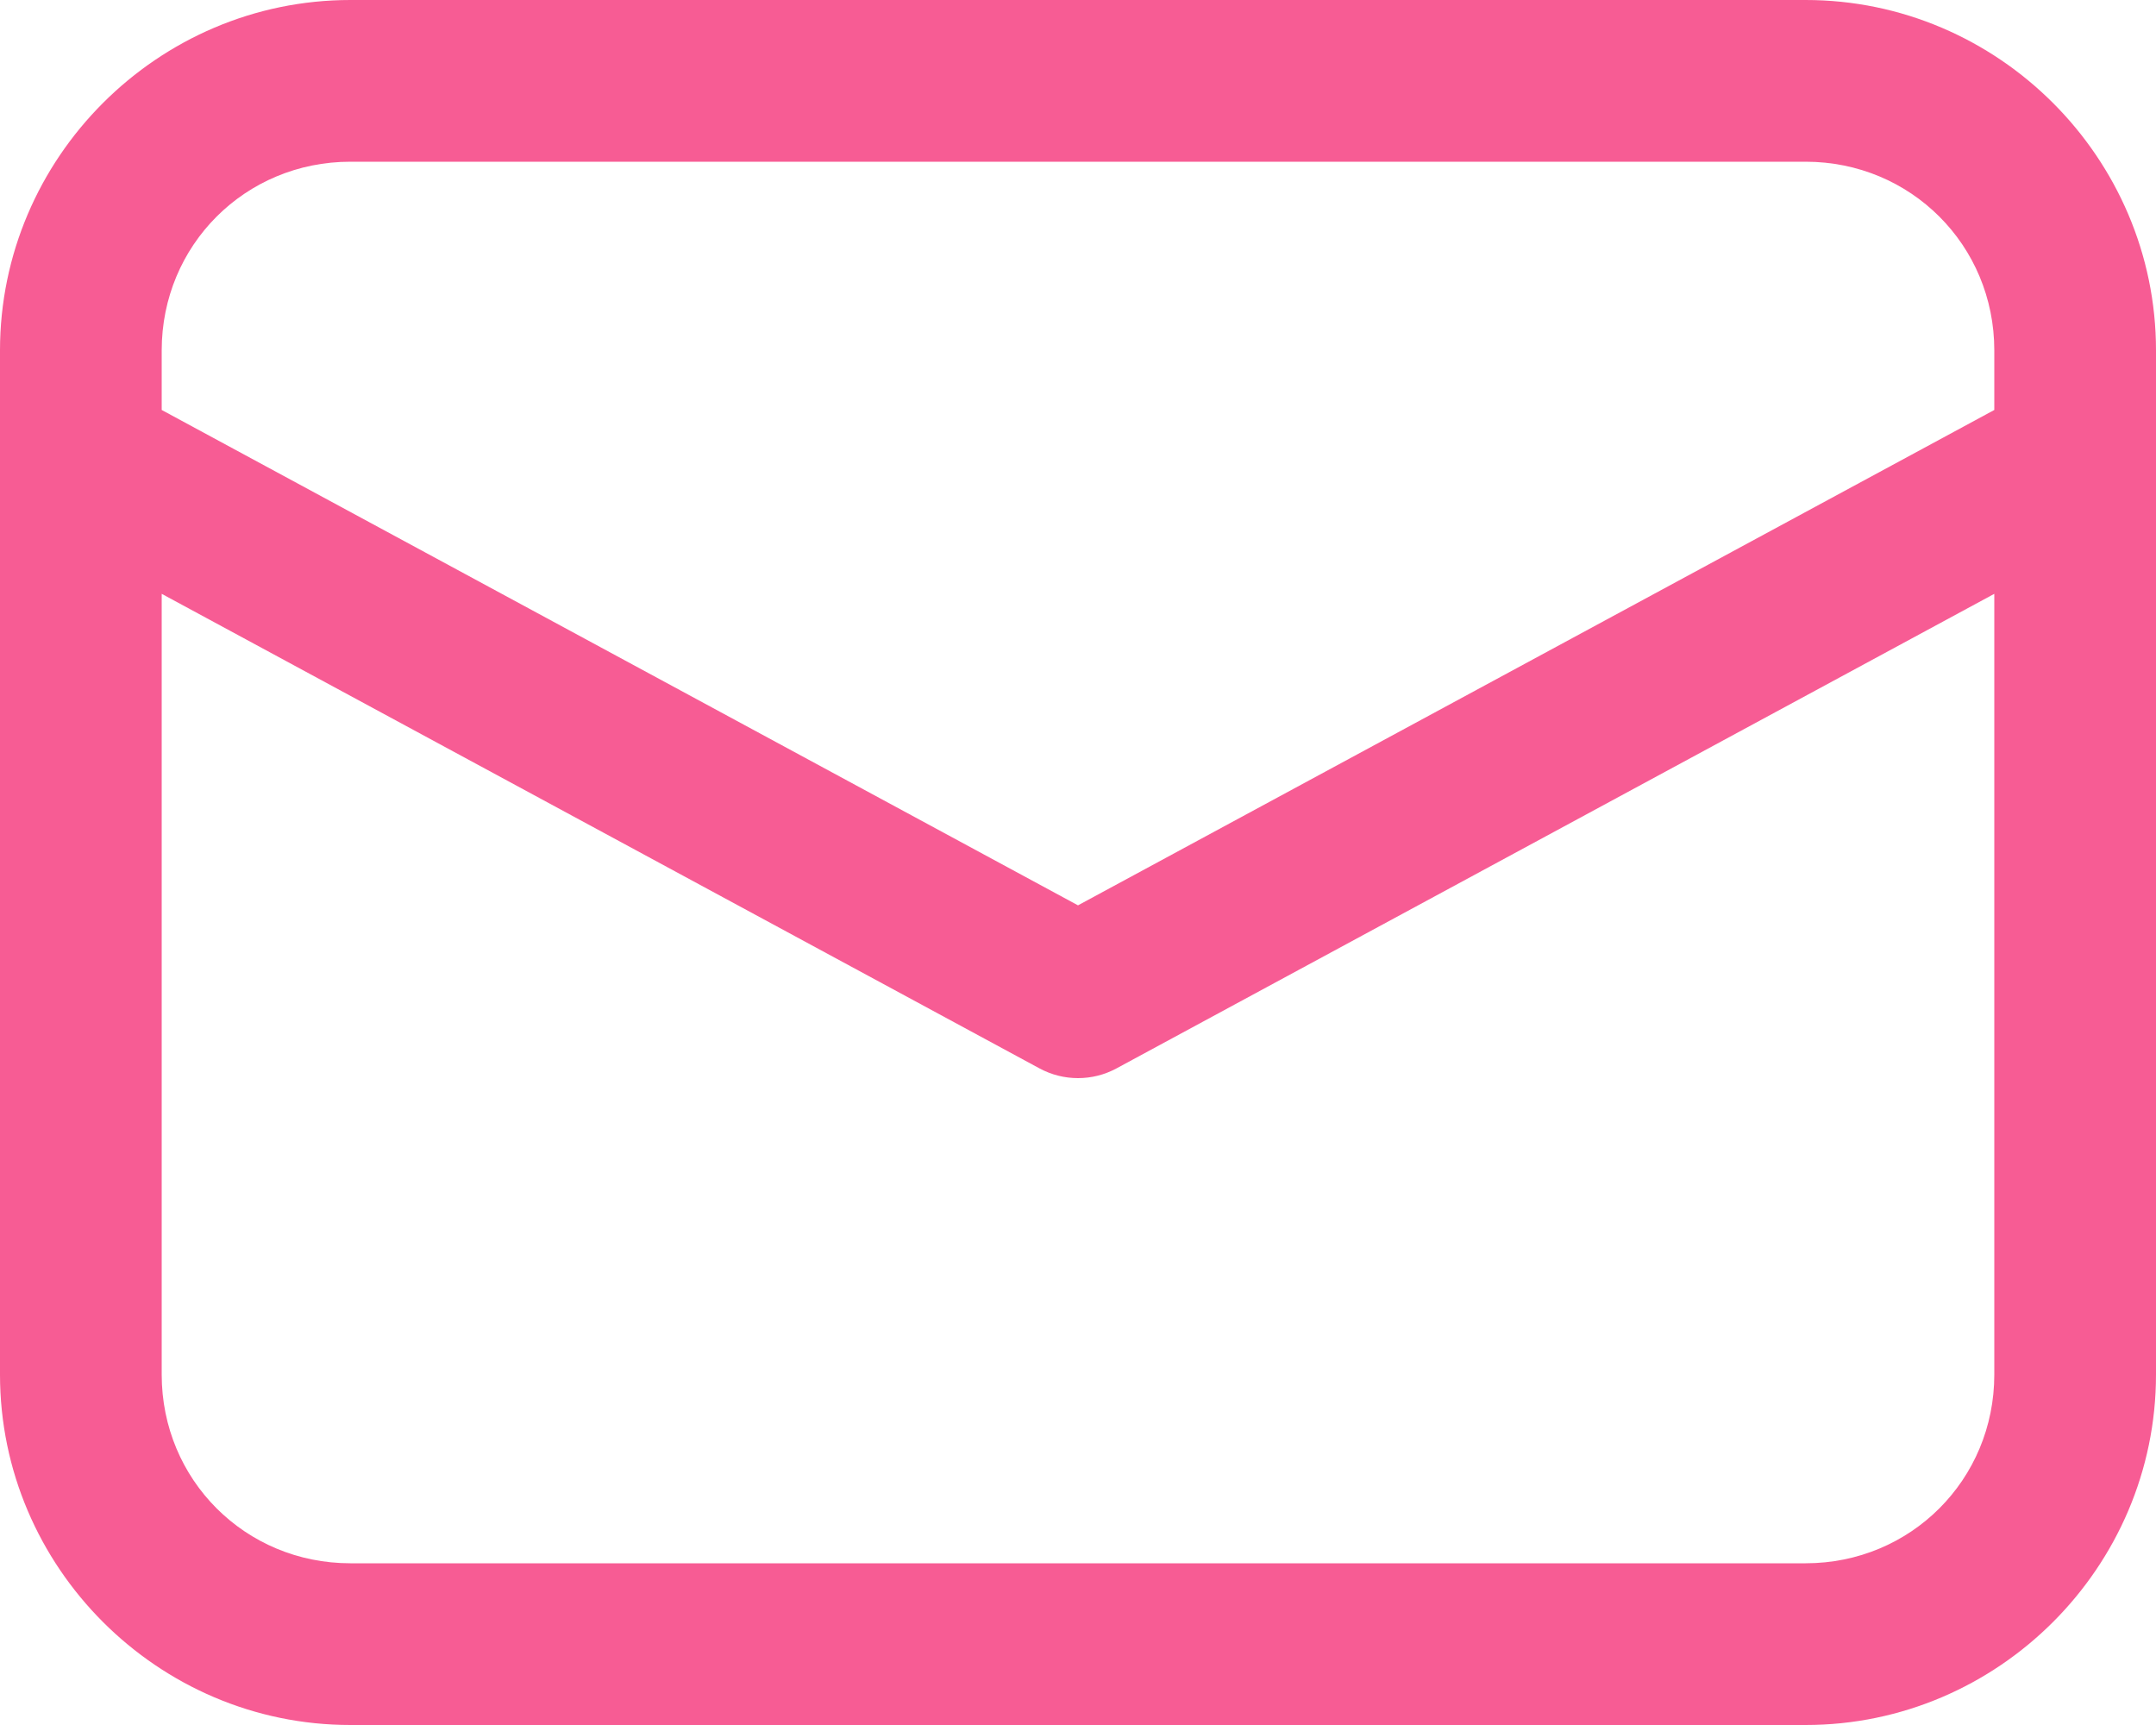 <svg width="30" height="24" viewBox="0 0 30 24" fill="none" xmlns="http://www.w3.org/2000/svg">
<path d="M4.875 0C2.196 0 0 2.196 0 4.875V19.125C0 21.804 2.196 24 4.875 24H25.125C27.804 24 30 21.804 30 19.125V4.875C30 2.196 27.804 0 25.125 0H4.875ZM4.875 2.25H25.125C26.587 2.25 27.75 3.412 27.75 4.875V5.704L15 12.596L2.25 5.704V4.875C2.25 3.412 3.412 2.25 4.875 2.25ZM2.25 8.262L14.465 14.865C14.63 14.954 14.813 15 15 15C15.187 15 15.37 14.954 15.535 14.865L27.75 8.262V19.125C27.75 20.587 26.587 21.75 25.125 21.75H4.875C3.412 21.75 2.25 20.587 2.25 19.125V8.262Z" fill="#F75C94"/>
</svg>
